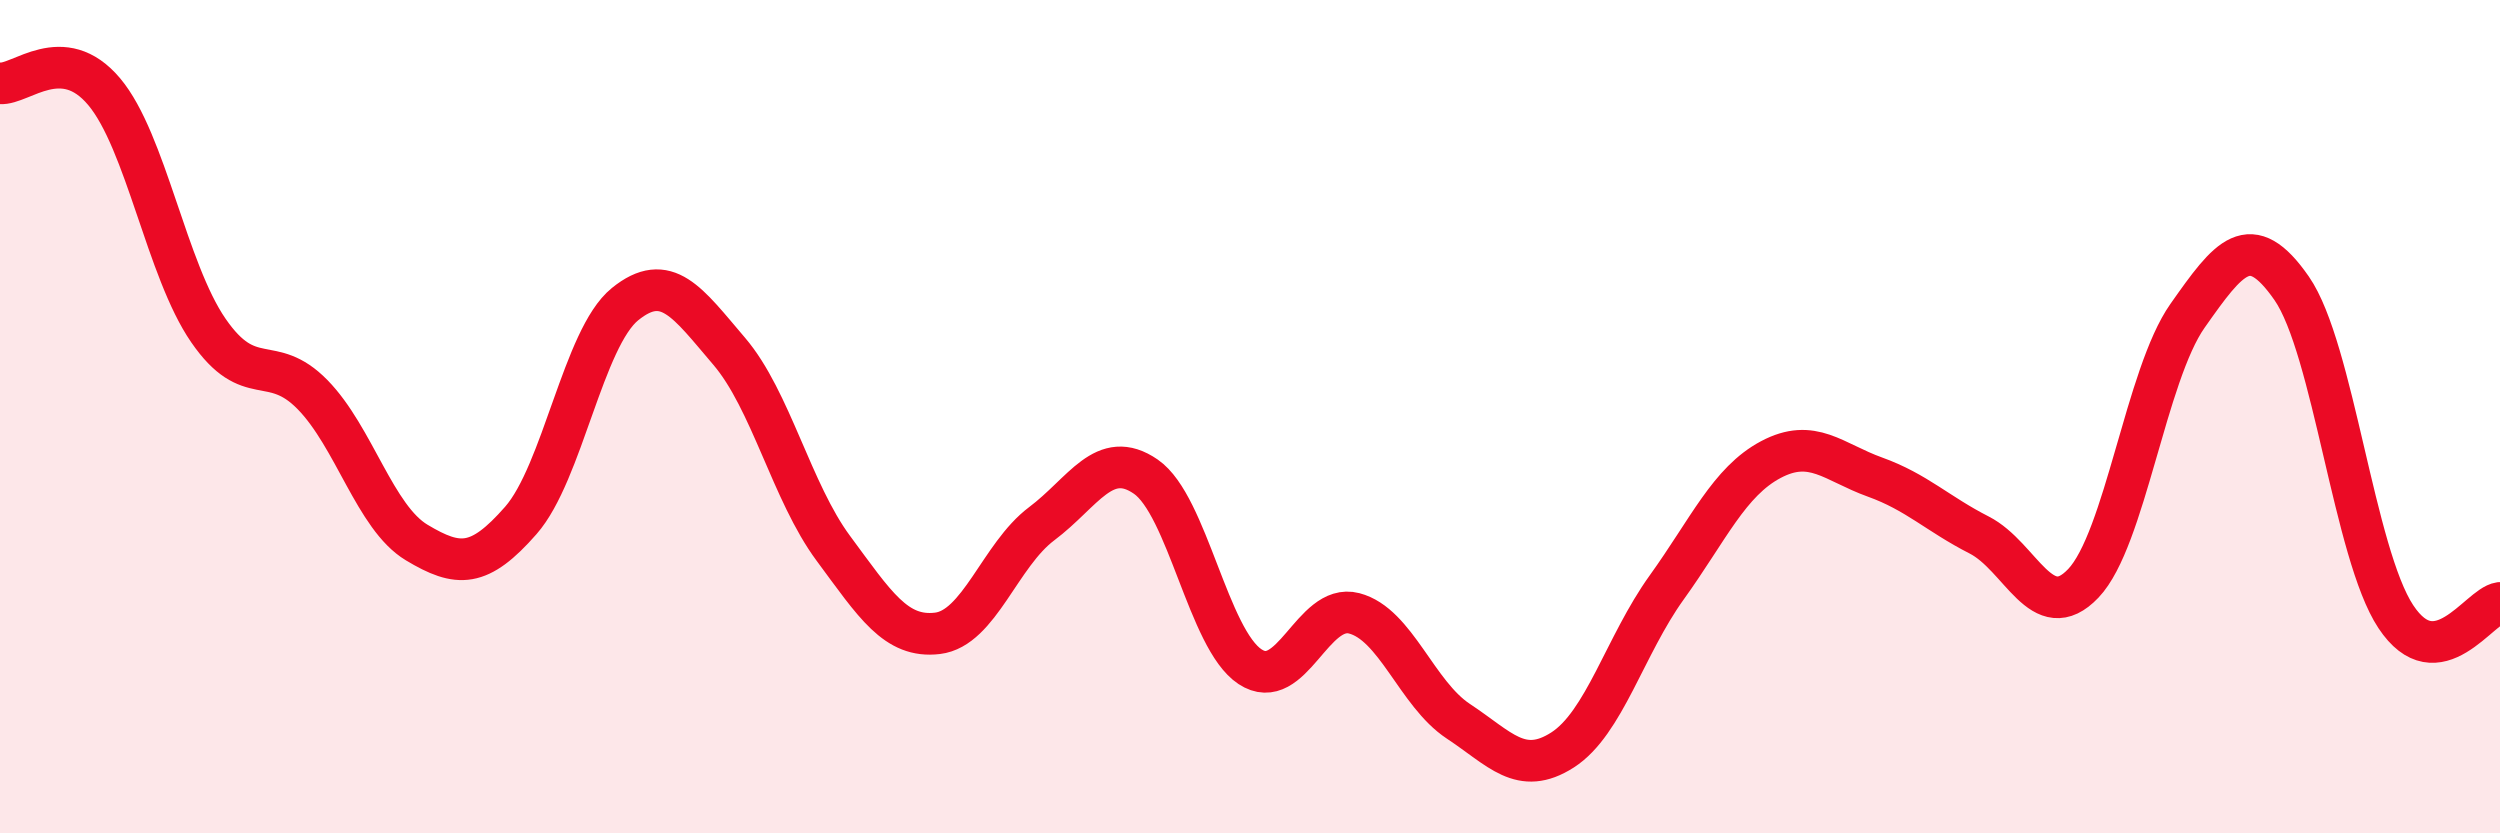 
    <svg width="60" height="20" viewBox="0 0 60 20" xmlns="http://www.w3.org/2000/svg">
      <path
        d="M 0,2 C 0.5,2.04 1.5,1.01 2.5,2.2 C 3.5,3.39 4,6.48 5,7.93 C 6,9.38 6.5,8.45 7.5,9.47 C 8.5,10.49 9,12.42 10,13.02 C 11,13.62 11.5,13.63 12.5,12.49 C 13.5,11.35 14,8.11 15,7.3 C 16,6.49 16.5,7.26 17.5,8.43 C 18.5,9.6 19,11.81 20,13.16 C 21,14.51 21.5,15.32 22.5,15.2 C 23.5,15.08 24,13.32 25,12.57 C 26,11.82 26.5,10.75 27.5,11.44 C 28.5,12.13 29,15.34 30,16 C 31,16.66 31.5,14.46 32.5,14.72 C 33.5,14.98 34,16.65 35,17.31 C 36,17.97 36.5,18.64 37.5,18 C 38.5,17.36 39,15.49 40,14.1 C 41,12.71 41.5,11.56 42.5,11.03 C 43.5,10.5 44,11.09 45,11.45 C 46,11.81 46.5,12.33 47.5,12.84 C 48.5,13.35 49,15.05 50,14 C 51,12.95 51.5,9 52.5,7.58 C 53.5,6.16 54,5.48 55,6.92 C 56,8.36 56.5,13.29 57.5,14.8 C 58.5,16.31 59.5,14.54 60,14.47L60 20L0 20Z"
        fill="#EB0A25"
        opacity="0.1"
        stroke-linecap="round"
        stroke-linejoin="round"
      />
      <path
        d="M 0,2 C 0.5,2.04 1.5,1.01 2.5,2.2 C 3.5,3.39 4,6.48 5,7.93 C 6,9.38 6.5,8.45 7.5,9.47 C 8.5,10.49 9,12.42 10,13.02 C 11,13.62 11.5,13.63 12.5,12.49 C 13.5,11.35 14,8.11 15,7.3 C 16,6.49 16.5,7.26 17.5,8.43 C 18.5,9.6 19,11.81 20,13.16 C 21,14.51 21.5,15.32 22.5,15.2 C 23.5,15.08 24,13.32 25,12.57 C 26,11.82 26.5,10.75 27.5,11.44 C 28.5,12.13 29,15.34 30,16 C 31,16.66 31.5,14.46 32.5,14.72 C 33.5,14.98 34,16.65 35,17.31 C 36,17.97 36.5,18.64 37.5,18 C 38.5,17.36 39,15.49 40,14.1 C 41,12.71 41.5,11.56 42.5,11.03 C 43.5,10.5 44,11.09 45,11.45 C 46,11.81 46.5,12.33 47.5,12.84 C 48.5,13.35 49,15.05 50,14 C 51,12.95 51.5,9 52.5,7.58 C 53.5,6.16 54,5.48 55,6.92 C 56,8.36 56.5,13.29 57.5,14.8 C 58.5,16.31 59.5,14.54 60,14.47"
        stroke="#EB0A25"
        stroke-width="1"
        fill="none"
        stroke-linecap="round"
        stroke-linejoin="round"
      />
    </svg>
  